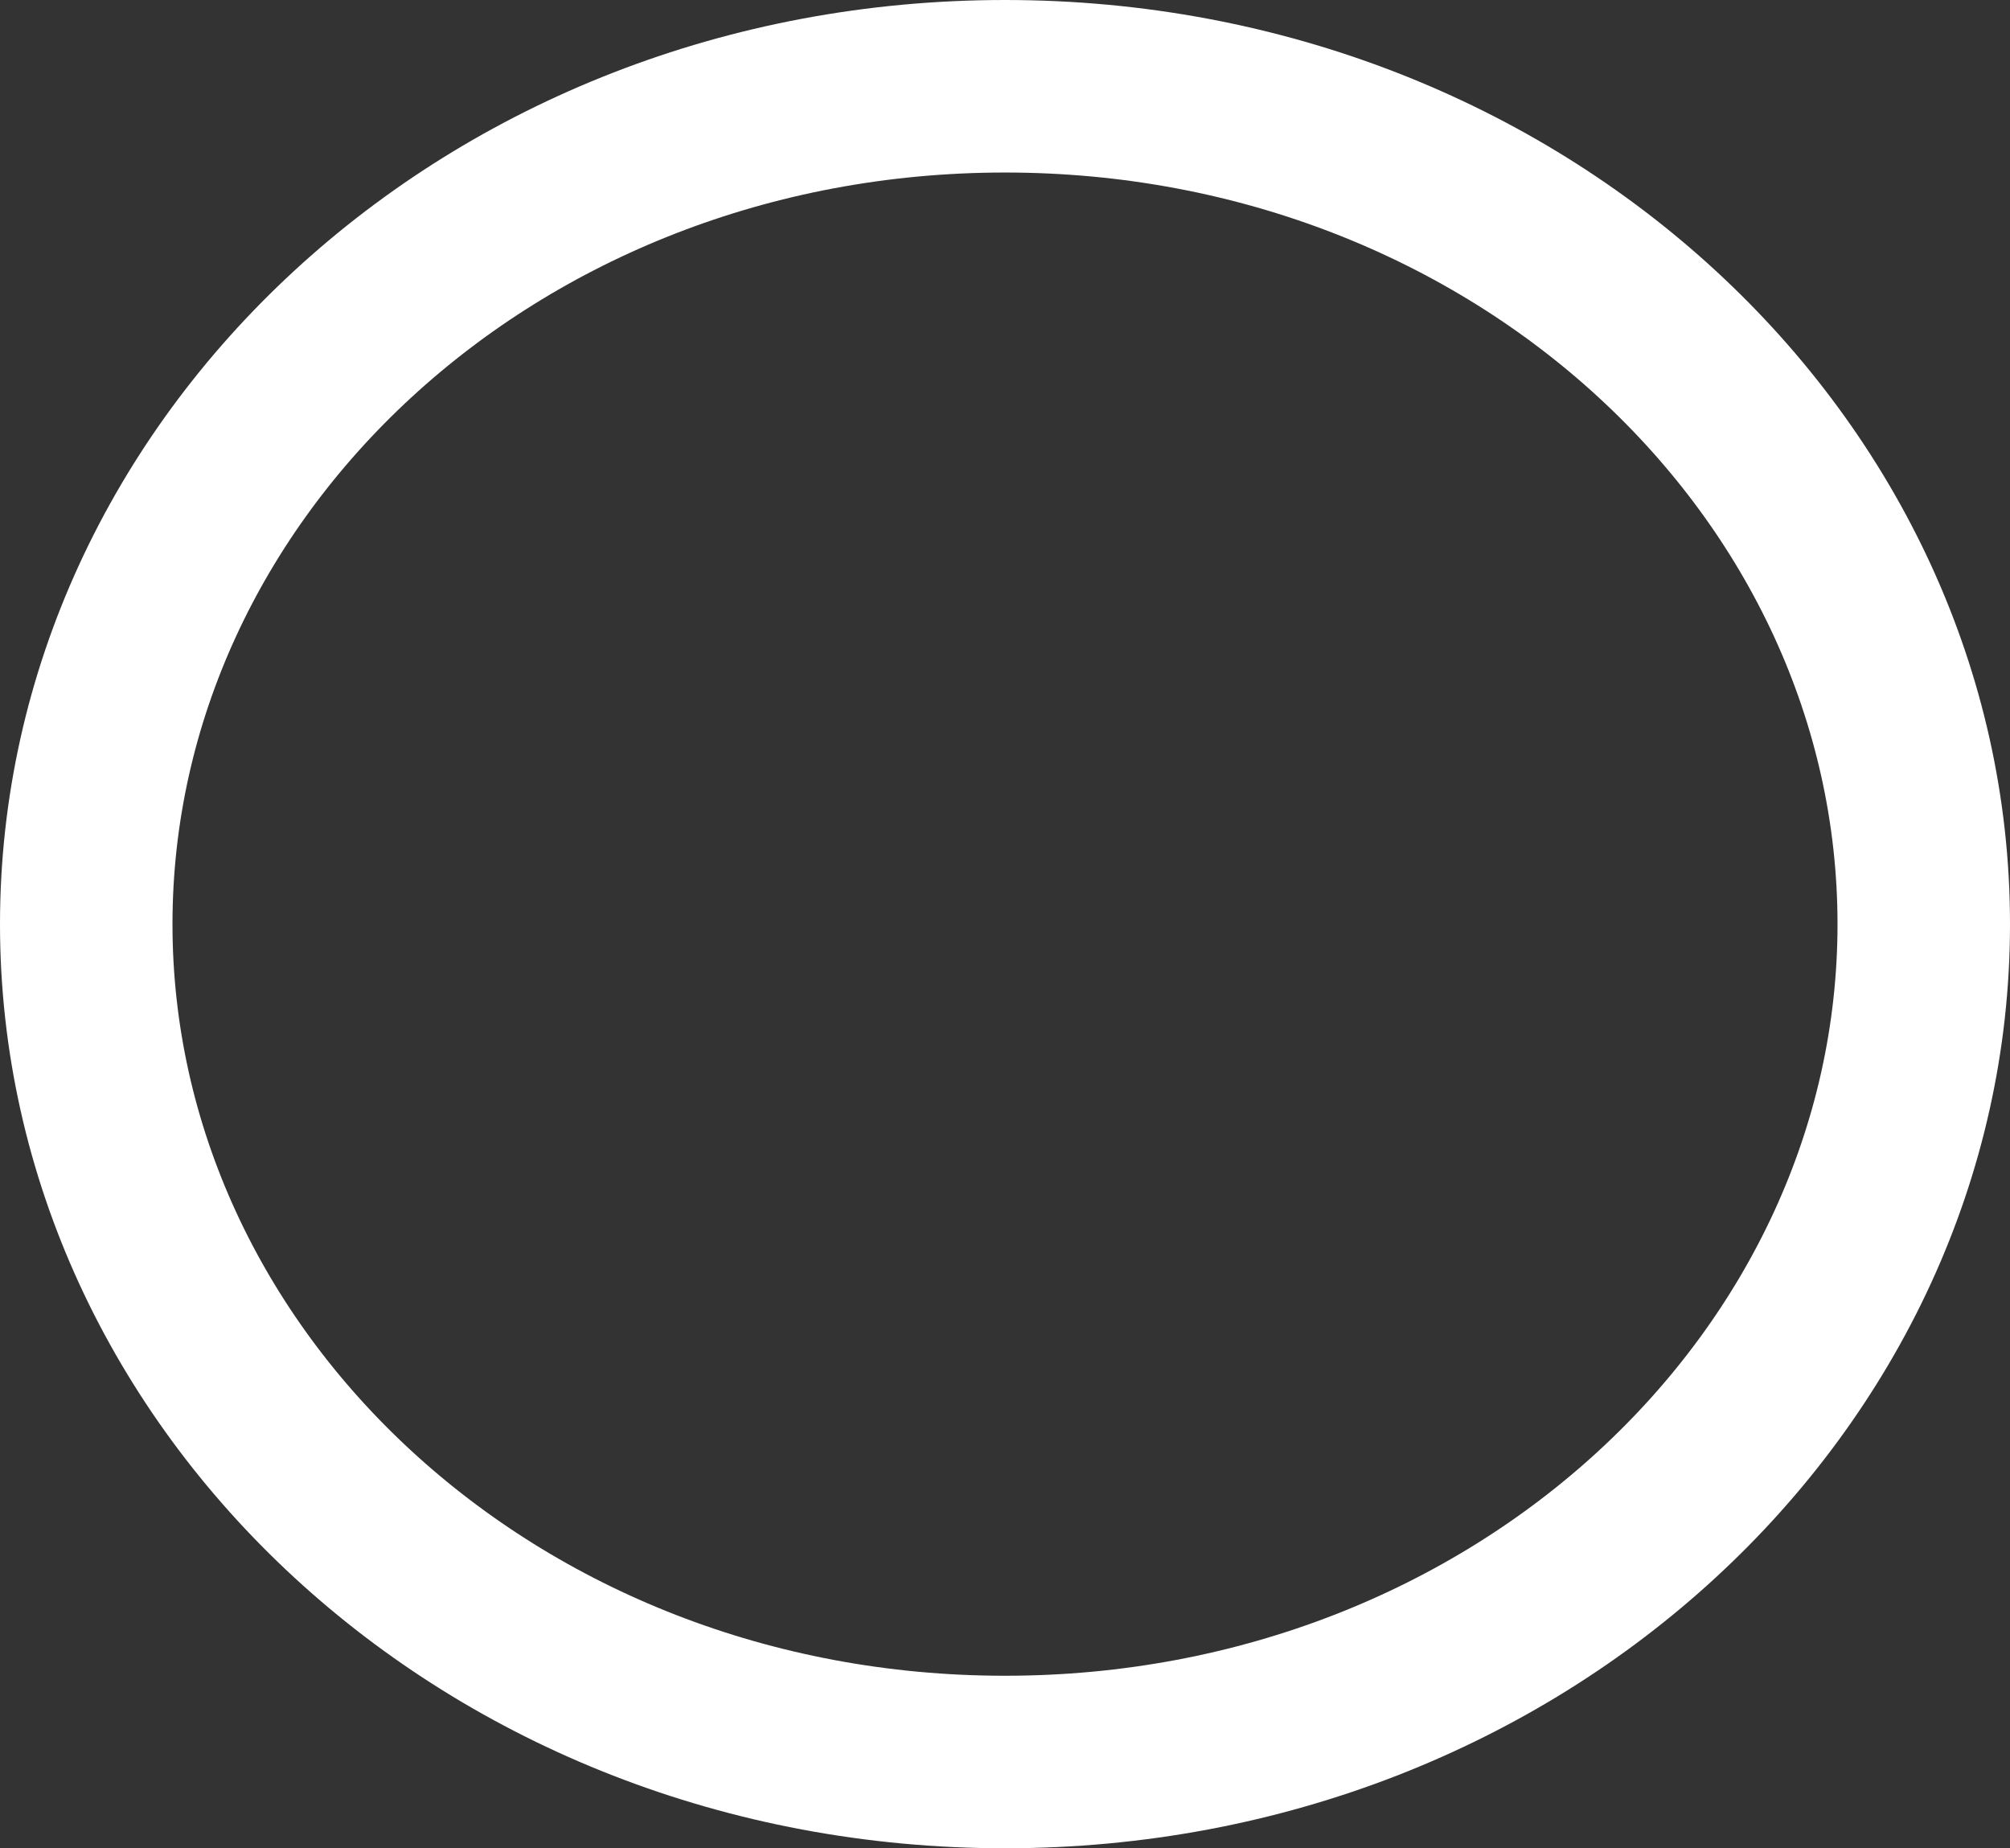 <?xml version="1.0" encoding="UTF-8"?> <svg xmlns="http://www.w3.org/2000/svg" width="1748" height="1607" viewBox="0 0 1748 1607" fill="none"><rect x="0" y="0" width="1748" height="1607" fill="#333333" stroke="none"/> <path d="M75 803.5C75 1200.03 426.661 1532 874 1532C1321.34 1532 1673 1200.03 1673 803.5C1673 406.974 1321.34 75 874 75C426.661 75 75 406.974 75 803.5Z" stroke="white" stroke-width="150"></path> </svg> 